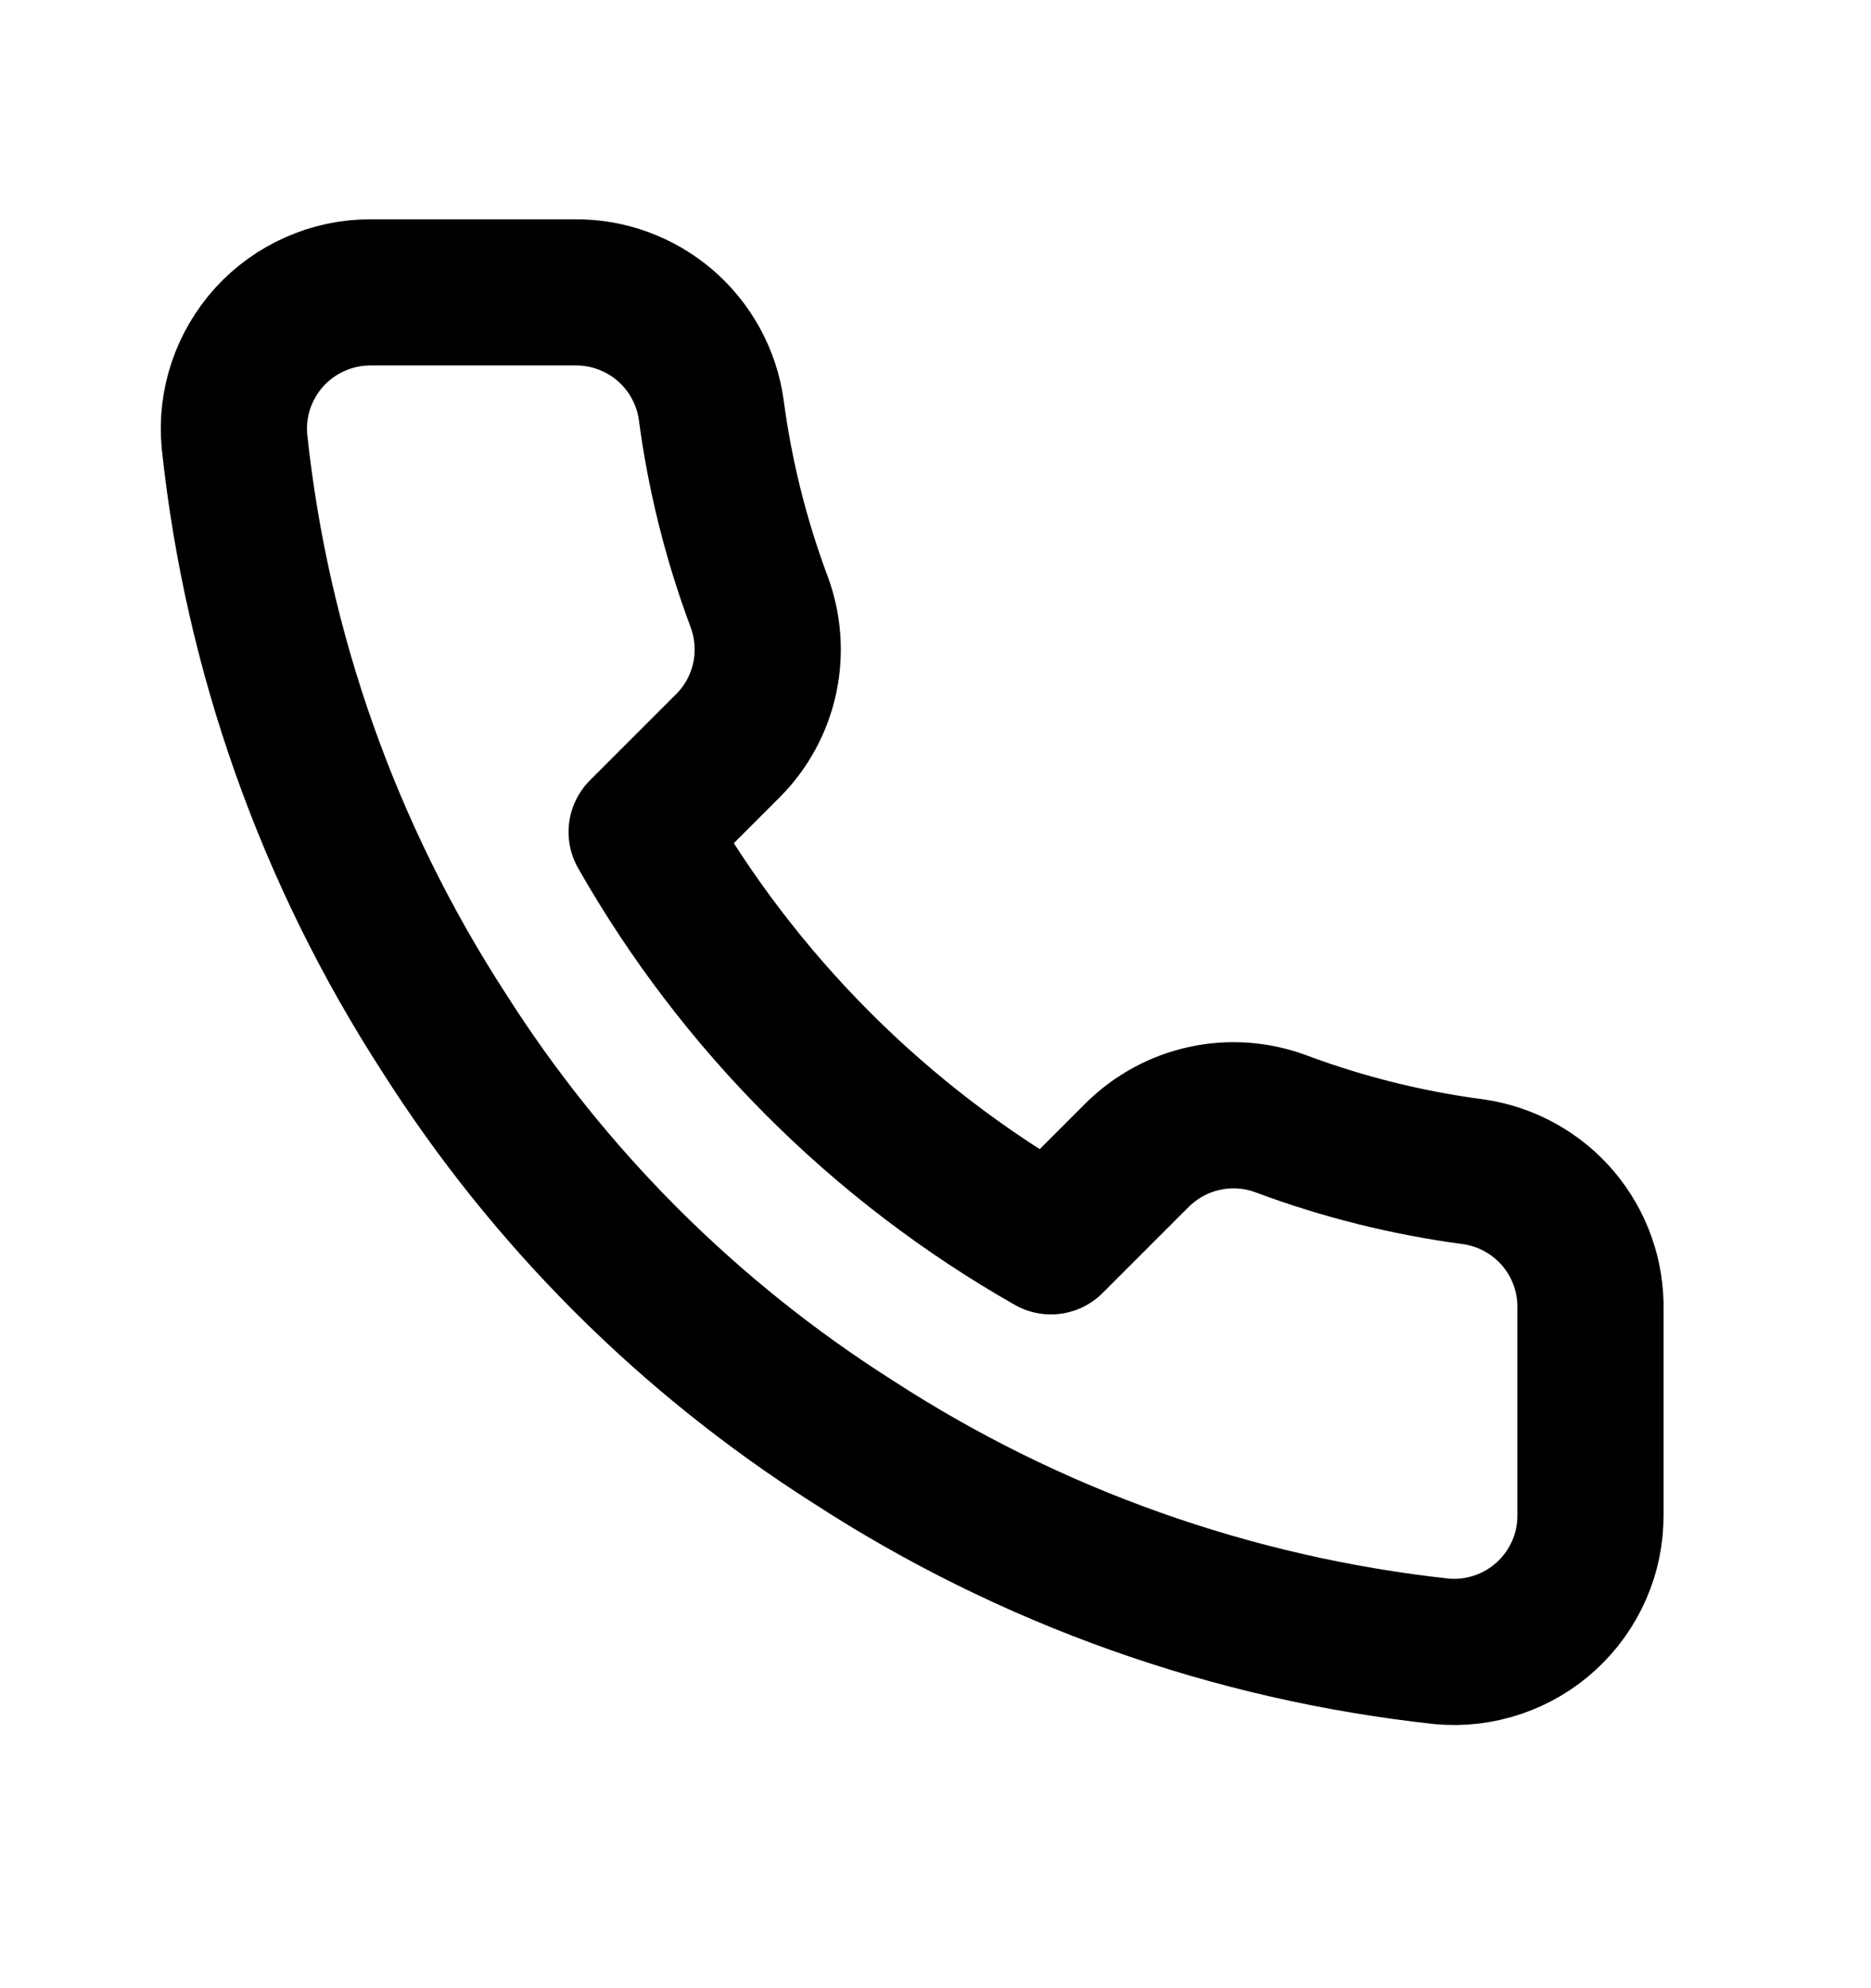 <svg width="16" height="17" viewBox="0 0 16 17" fill="none" xmlns="http://www.w3.org/2000/svg">
<path d="M13.601 11.203V12.953C13.602 13.116 13.569 13.277 13.504 13.425C13.439 13.574 13.343 13.708 13.223 13.818C13.104 13.928 12.962 14.011 12.809 14.063C12.655 14.115 12.492 14.135 12.33 14.12C10.535 13.925 8.81 13.312 7.296 12.329C5.886 11.434 4.691 10.239 3.796 8.829C2.81 7.307 2.196 5.575 2.005 3.772C1.99 3.61 2.009 3.448 2.061 3.294C2.113 3.141 2.196 3 2.305 2.88C2.414 2.761 2.547 2.665 2.695 2.6C2.843 2.534 3.004 2.5 3.166 2.5H4.916C5.199 2.497 5.473 2.598 5.688 2.782C5.902 2.967 6.043 3.223 6.082 3.503C6.156 4.063 6.293 4.613 6.491 5.143C6.569 5.351 6.586 5.578 6.54 5.796C6.493 6.015 6.385 6.215 6.228 6.373L5.487 7.114C6.318 8.575 7.527 9.784 8.987 10.614L9.728 9.873C9.887 9.717 10.087 9.608 10.305 9.562C10.523 9.515 10.75 9.532 10.959 9.611C11.488 9.808 12.038 9.945 12.598 10.019C12.881 10.059 13.14 10.202 13.325 10.42C13.51 10.639 13.608 10.917 13.601 11.203Z" stroke="black" stroke-width="1.25" stroke-linecap="round" stroke-linejoin="round"/>
</svg>
